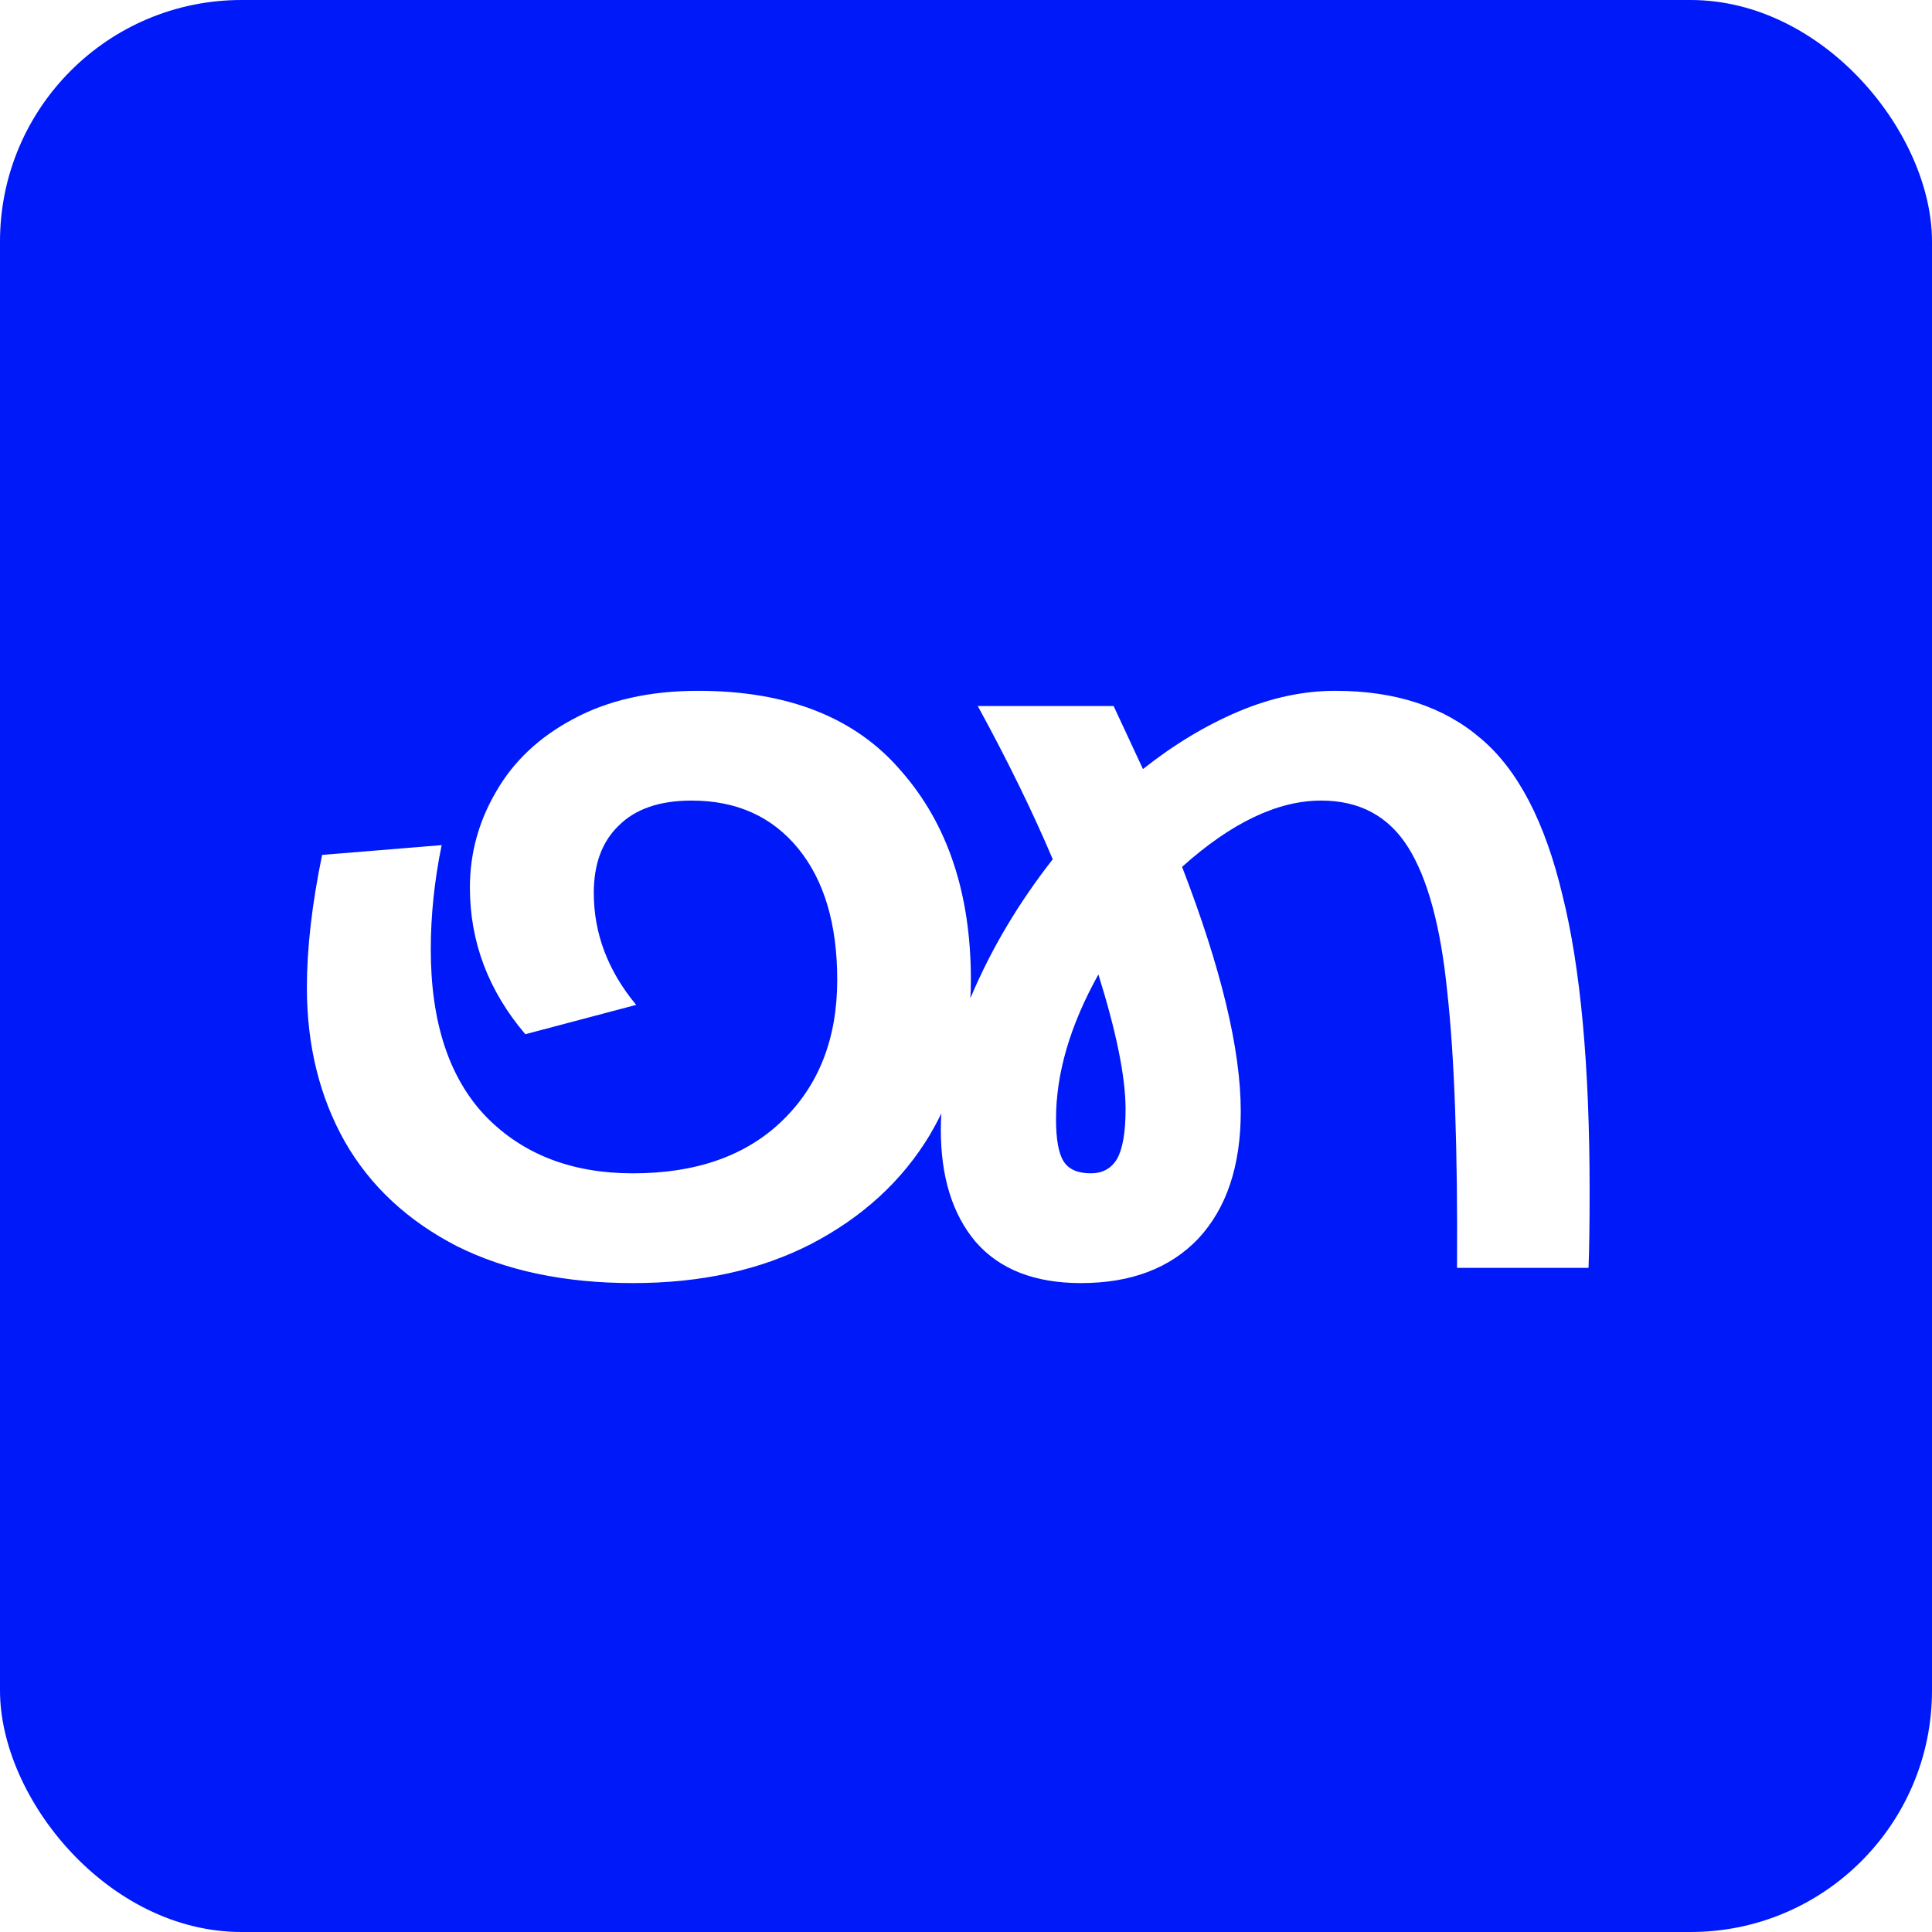 <svg xmlns="http://www.w3.org/2000/svg" version="1.1" xmlns:xlink="http://www.w3.org/1999/xlink" xmlns:svgjs="http://svgjs.dev/svgjs" width="32" height="32"><svg width="32" height="32" viewBox="0 0 32 32" fill="none" xmlns="http://www.w3.org/2000/svg">
<g clip-path="url(#clip0_698_6971)">
<rect width="32" height="32" rx="4" fill="#0019F8"></rect>
<g filter="url(#filter0_d_698_6971)">
<path d="M10.483 21.252C9.355 21.252 8.383 21.048 7.567 20.64C6.751 20.22 6.133 19.644 5.713 18.912C5.293 18.168 5.083 17.316 5.083 16.356C5.083 15.708 5.167 14.976 5.335 14.16L7.315 13.998C7.195 14.586 7.135 15.162 7.135 15.726C7.135 16.938 7.441 17.862 8.053 18.498C8.665 19.122 9.475 19.434 10.483 19.434C11.527 19.434 12.349 19.146 12.949 18.57C13.561 17.982 13.867 17.202 13.867 16.23C13.867 15.306 13.651 14.58 13.219 14.052C12.787 13.524 12.199 13.26 11.455 13.26C10.927 13.26 10.525 13.398 10.249 13.674C9.973 13.938 9.835 14.31 9.835 14.79C9.835 15.462 10.069 16.08 10.537 16.644L8.701 17.13C8.089 16.41 7.783 15.6 7.783 14.7C7.783 14.136 7.927 13.608 8.215 13.116C8.503 12.612 8.929 12.21 9.493 11.91C10.069 11.598 10.759 11.442 11.563 11.442C13.051 11.442 14.173 11.886 14.929 12.774C15.697 13.65 16.081 14.802 16.081 16.23C16.081 17.178 15.853 18.036 15.397 18.804C14.941 19.56 14.287 20.16 13.435 20.604C12.595 21.036 11.611 21.252 10.483 21.252ZM17.905 21.252C17.137 21.252 16.555 21.024 16.159 20.568C15.775 20.112 15.583 19.494 15.583 18.714C15.583 18.018 15.751 17.28 16.087 16.5C16.423 15.708 16.873 14.952 17.437 14.232C17.101 13.44 16.687 12.594 16.195 11.694H18.445L18.931 12.738C19.447 12.33 19.975 12.012 20.515 11.784C21.055 11.556 21.589 11.442 22.117 11.442C23.113 11.442 23.917 11.706 24.529 12.234C25.141 12.75 25.591 13.614 25.879 14.826C26.179 16.026 26.329 17.658 26.329 19.722C26.329 20.274 26.323 20.7 26.311 21H24.133C24.145 19.032 24.091 17.508 23.971 16.428C23.863 15.348 23.647 14.55 23.323 14.034C22.999 13.518 22.519 13.26 21.883 13.26C21.163 13.26 20.395 13.626 19.579 14.358C20.227 16.038 20.551 17.388 20.551 18.408C20.551 19.308 20.317 20.01 19.849 20.514C19.381 21.006 18.733 21.252 17.905 21.252ZM17.491 18.534C17.491 18.87 17.533 19.104 17.617 19.236C17.701 19.368 17.851 19.434 18.067 19.434C18.259 19.434 18.403 19.356 18.499 19.2C18.595 19.032 18.643 18.756 18.643 18.372C18.643 17.844 18.493 17.1 18.193 16.14C17.725 16.98 17.491 17.778 17.491 18.534Z" fill="white"></path>
</g>
</g>
<defs>
<filter id="SvgjsFilter1003" x="5.082" y="11.442" width="111.246" height="89.81" filterUnits="userSpaceOnUse" color-interpolation-filters="sRGB">
<feFlood flood-opacity="0" result="BackgroundImageFix"></feFlood>
<feColorMatrix in="SourceAlpha" type="matrix" values="0 0 0 0 0 0 0 0 0 0 0 0 0 0 0 0 0 0 127 0" result="hardAlpha"></feColorMatrix>
<feOffset dx="50" dy="40"></feOffset>
<feGaussianBlur stdDeviation="20"></feGaussianBlur>
<feComposite in2="hardAlpha" operator="out"></feComposite>
<feColorMatrix type="matrix" values="0 0 0 0 0.02 0 0 0 0 0.02 0 0 0 0 0.02 0 0 0 0.28 0"></feColorMatrix>
<feBlend mode="normal" in2="BackgroundImageFix" result="effect1_dropShadow_698_6971"></feBlend>
<feBlend mode="normal" in="SourceGraphic" in2="effect1_dropShadow_698_6971" result="shape"></feBlend>
</filter>
<clipPath id="SvgjsClipPath1002">
<rect width="32" height="32" rx="4" fill="white"></rect>
</clipPath>
</defs>
</svg><style>@media (prefers-color-scheme: light) { :root { filter: none; } }
@media (prefers-color-scheme: dark) { :root { filter: none; } }
</style></svg>